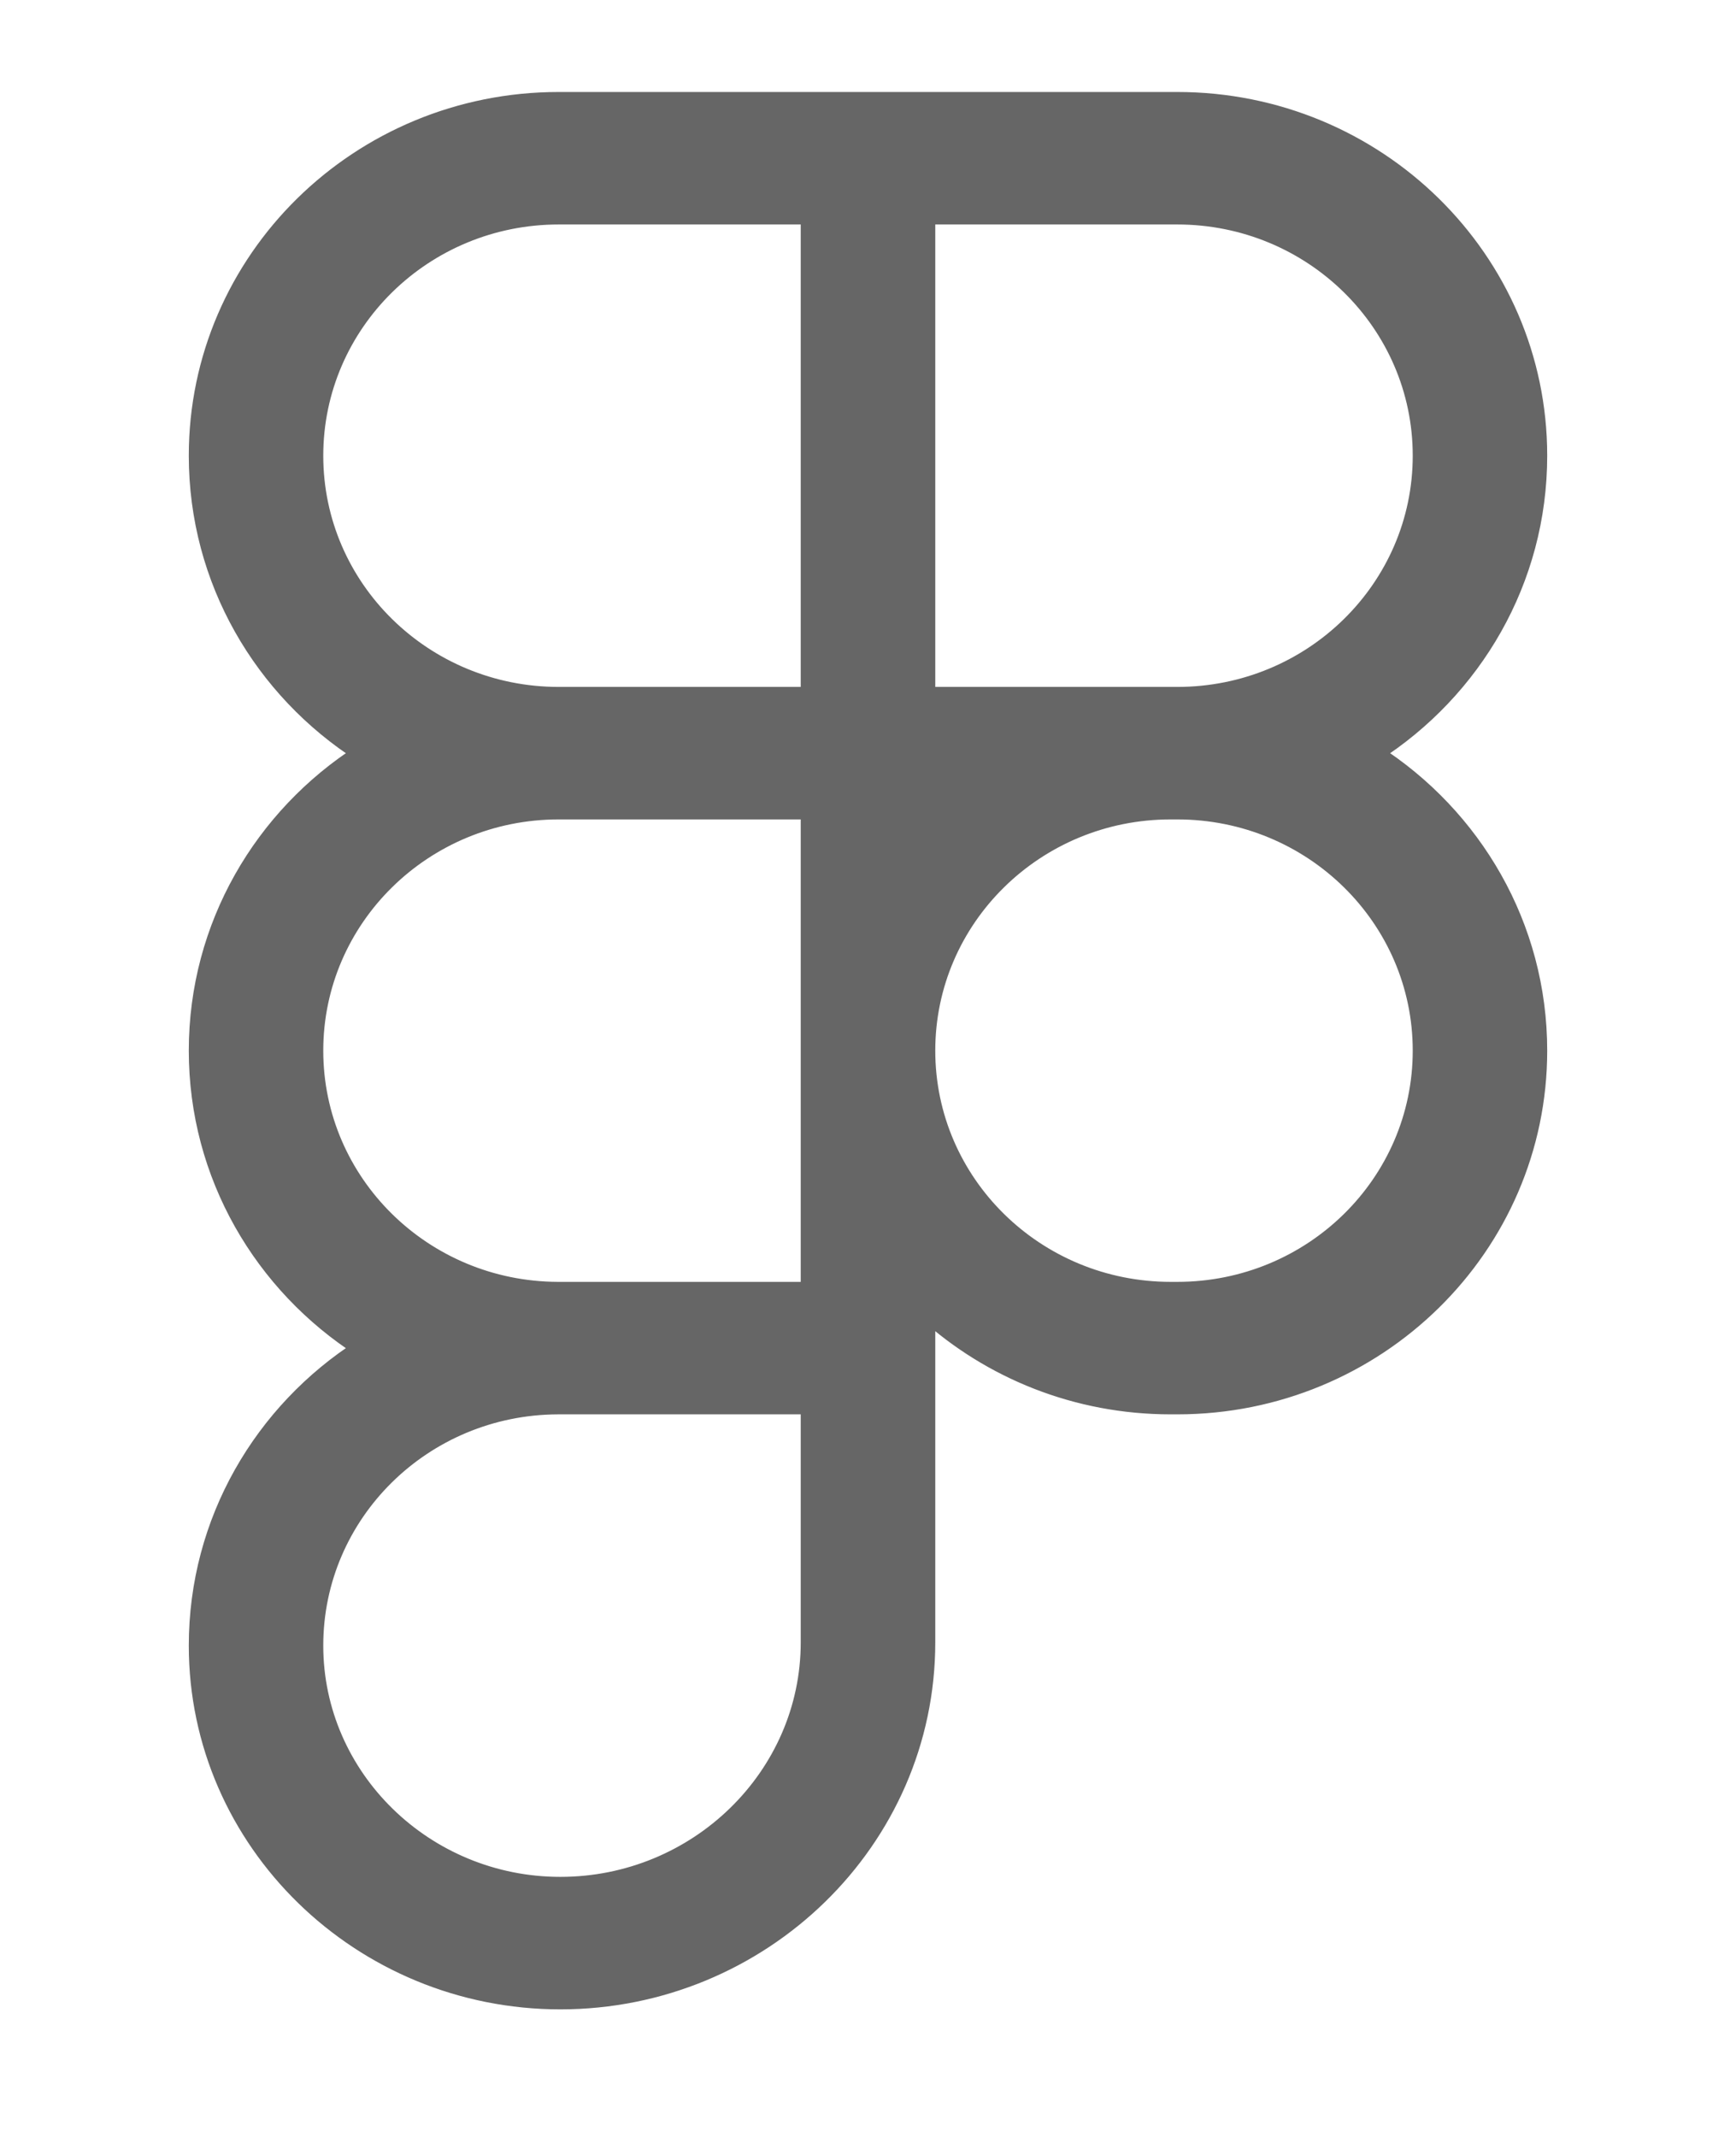 <?xml version="1.0" encoding="utf-8"?>
<svg xmlns="http://www.w3.org/2000/svg" fill="none" height="100%" overflow="visible" preserveAspectRatio="none" style="display: block;" viewBox="0 0 26 32" width="100%">
<g id="Figma" opacity="0.6">
<path clip-rule="evenodd" d="M5.42 11.279C3.939 10.331 2.961 8.69 2.961 6.824C2.961 3.89 5.382 1.511 8.368 1.511H17.632C20.618 1.511 23.039 3.89 23.039 6.824C23.039 8.69 22.061 10.331 20.58 11.279C22.061 12.227 23.039 13.868 23.039 15.733C23.039 18.668 20.618 21.046 17.632 21.046H17.534C16.122 21.046 14.837 20.515 13.874 19.644V24.594C13.874 27.561 11.4 29.956 8.392 29.956C5.412 29.956 2.961 27.583 2.961 24.642C2.961 22.777 3.939 21.136 5.42 20.188C3.939 19.24 2.961 17.599 2.961 15.733C2.961 13.868 3.939 12.227 5.42 11.279ZM13.874 15.733C13.874 17.72 15.512 19.329 17.534 19.329H17.632C19.653 19.329 21.292 17.72 21.292 15.733C21.292 13.747 19.653 12.137 17.632 12.137H17.534C15.512 12.137 13.874 13.747 13.874 15.733ZM12.126 12.137H8.368C6.347 12.137 4.708 13.747 4.708 15.733C4.708 17.715 6.34 19.323 8.356 19.329H8.361H12.126V12.137ZM8.368 21.046C8.364 21.046 8.36 21.046 8.356 21.046C6.34 21.053 4.708 22.66 4.708 24.642C4.708 26.623 6.365 28.239 8.392 28.239C10.447 28.239 12.126 26.601 12.126 24.594V21.046H8.368ZM12.126 10.42H8.368C6.347 10.42 4.708 8.81 4.708 6.824C4.708 4.838 6.347 3.228 8.368 3.228H12.126V10.42ZM17.632 10.42H13.874V3.228H17.632C19.653 3.228 21.292 4.838 21.292 6.824C21.292 8.81 19.653 10.42 17.632 10.42Z" fill="black" fill-rule="evenodd" id="Vector" stroke="black" stroke-width="0.267"/>
</g>
</svg>